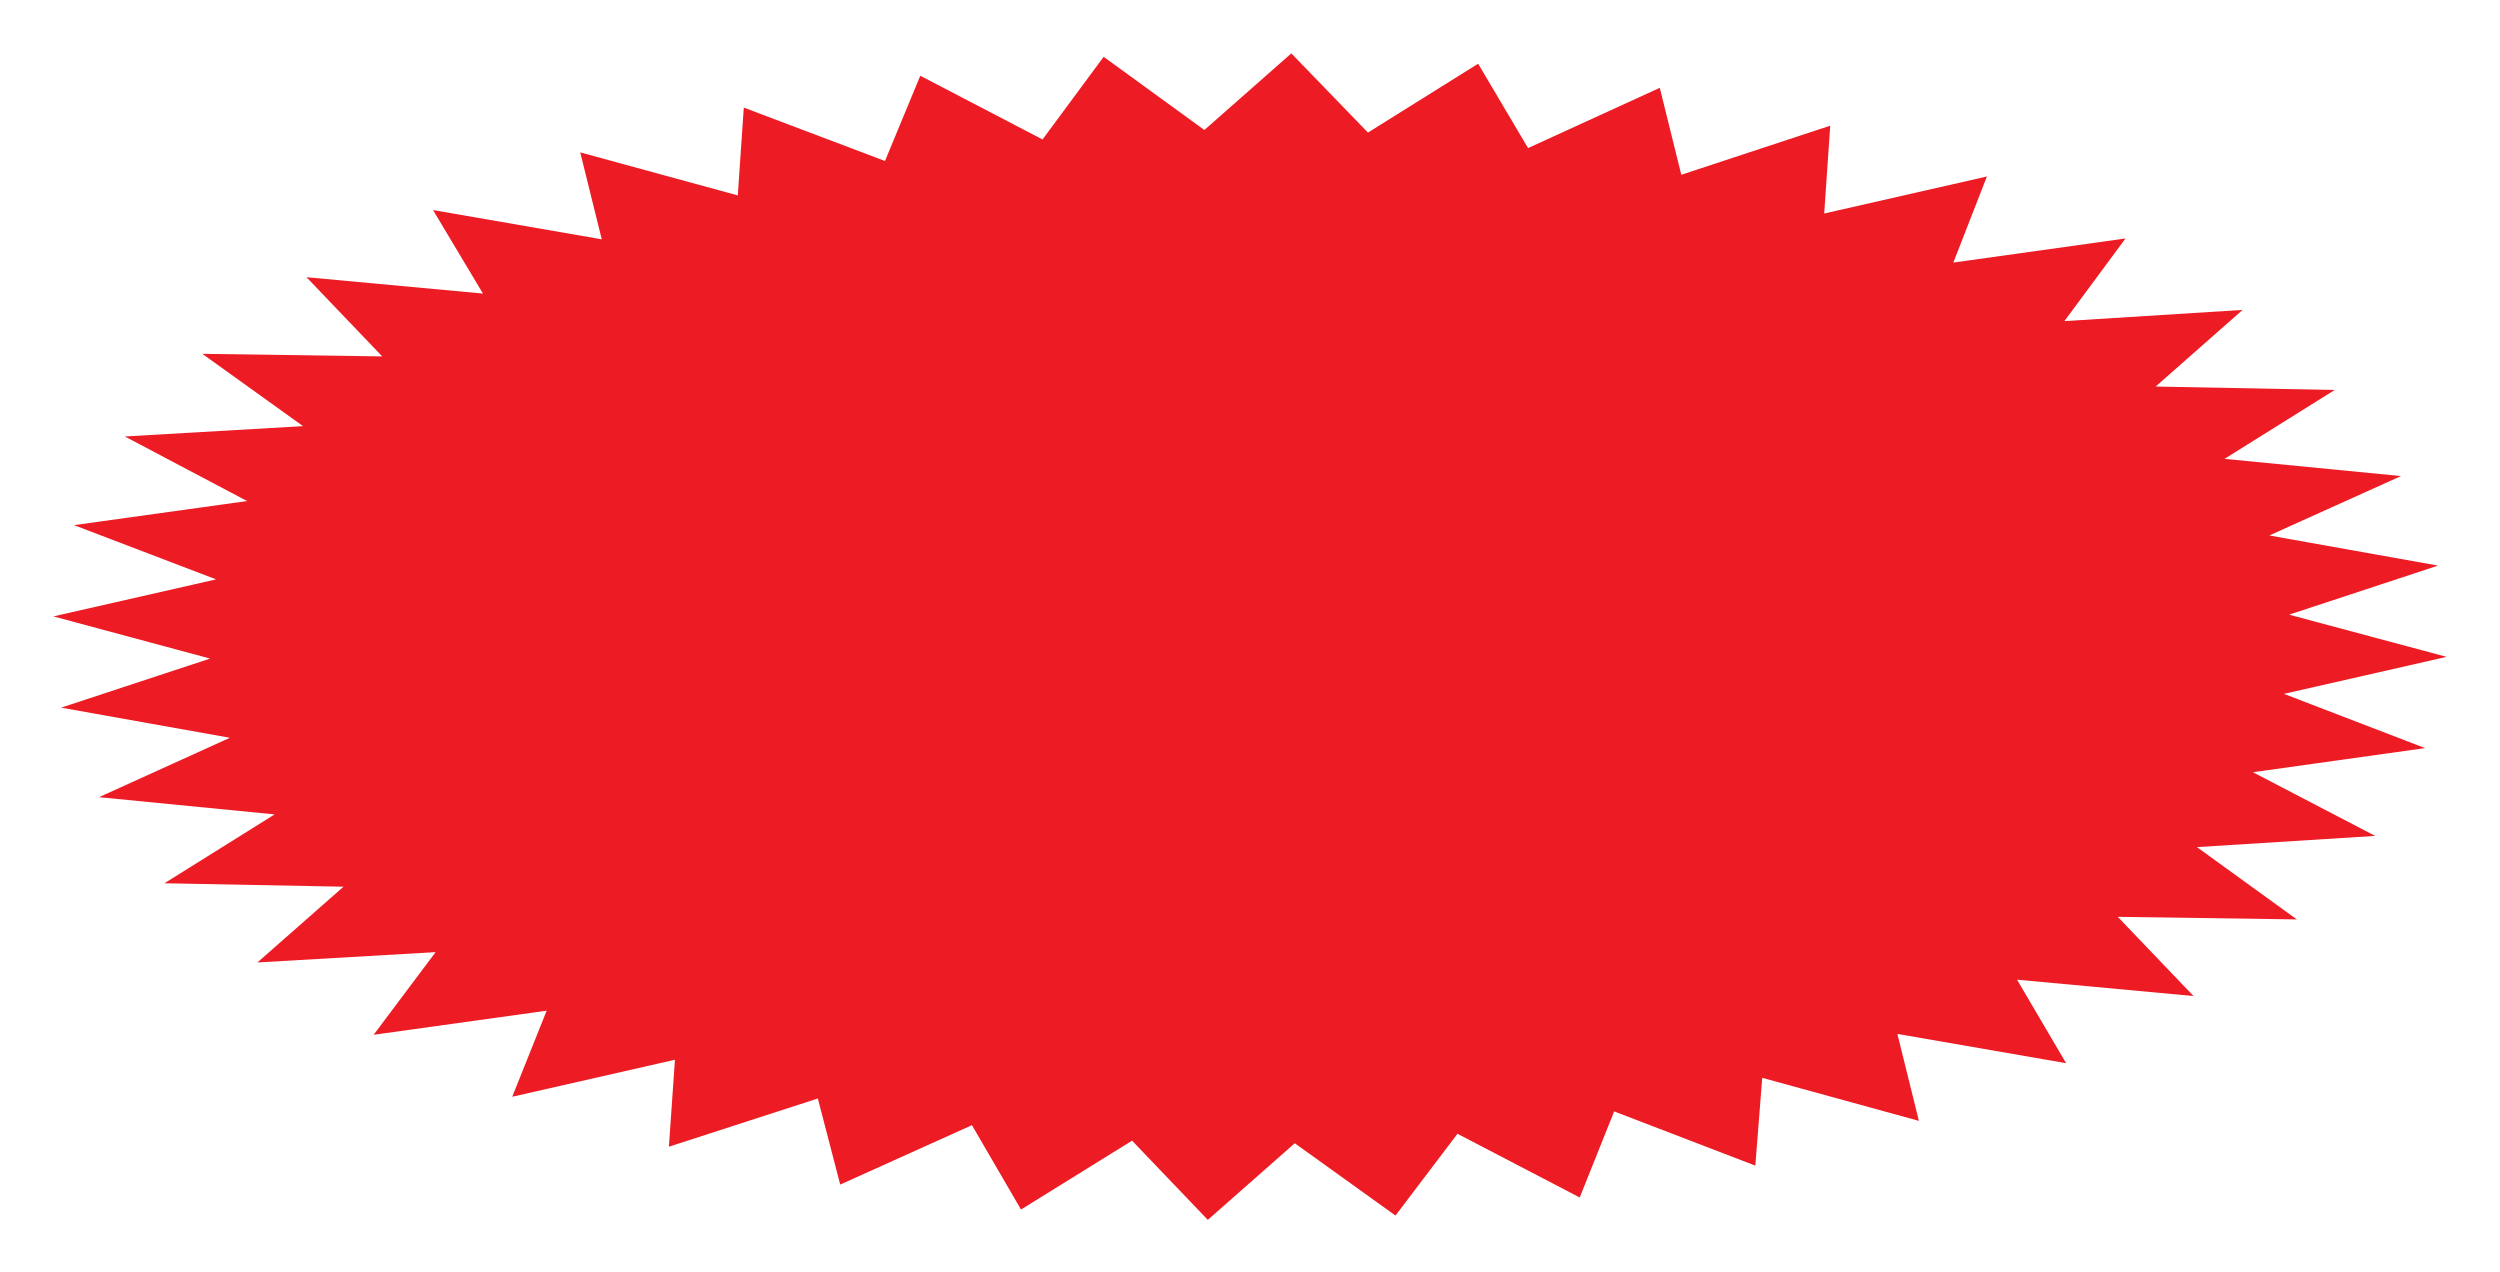 <?xml version="1.0" encoding="UTF-8"?>
<svg id="Layer_1" xmlns="http://www.w3.org/2000/svg" version="1.1" xmlns:xlink="http://www.w3.org/1999/xlink" viewBox="0 0 290.4 147.8">
  <!-- Generator: Adobe Illustrator 29.6.0, SVG Export Plug-In . SVG Version: 2.1.1 Build 207)  -->
  <defs>
    <style>
      .st0 {
        fill: #ed1c24;
        filter: url(#drop-shadow-1);
      }
    </style>
    <filter id="drop-shadow-1" x="0" y="0" width="290.4" height="147.8" filterUnits="userSpaceOnUse">
      <feOffset dx="5" dy="5"/>
      <feGaussianBlur result="blur" stdDeviation="2"/>
      <feFlood flood-color="#000" flood-opacity=".4"/>
      <feComposite in2="blur" operator="in"/>
      <feComposite in="SourceGraphic"/>
    </filter>
  </defs>
  <polygon class="st0" points="198.9 130.4 182.5 124.1 178.5 134.1 164.3 126.7 157.1 136.2 145.4 127.8 135.3 136.7 126.5 127.5 113.6 135.5 107.9 125.7 92.6 132.6 90 122.6 72.7 128.2 73.4 118.1 54.5 122.4 58.5 112.4 38.4 115.2 45.6 105.6 24.9 106.8 34.9 98 14.1 97.6 26.9 89.6 6.5 87.6 21.7 80.7 2.1 77.2 19.4 71.5 1.2 66.6 20.1 62.3 3.6 56 23.7 53.2 9.5 45.7 30.2 44.5 18.5 36.1 39.4 36.4 30.6 27.2 51.1 29.1 45.3 19.4 64.9 22.8 62.4 12.7 80.7 17.7 81.4 7.5 97.8 13.7 101.9 3.8 116.1 11.2 123.2 1.6 134.9 10.1 145 1.2 153.9 10.4 166.7 2.4 172.5 12.2 187.8 5.2 190.3 15.3 207.6 9.6 206.9 19.8 225.8 15.5 221.9 25.5 241.9 22.7 234.8 32.3 255.5 31 245.4 39.9 266.2 40.3 253.4 48.3 273.9 50.3 258.6 57.2 278.2 60.7 260.9 66.4 279.2 71.3 260.3 75.6 276.7 81.9 256.7 84.7 270.9 92.1 250.2 93.4 261.8 101.8 241 101.5 249.8 110.7 229.3 108.8 235 118.5 215.4 115.1 217.9 125.2 199.7 120.2 198.9 130.4"/>
</svg>